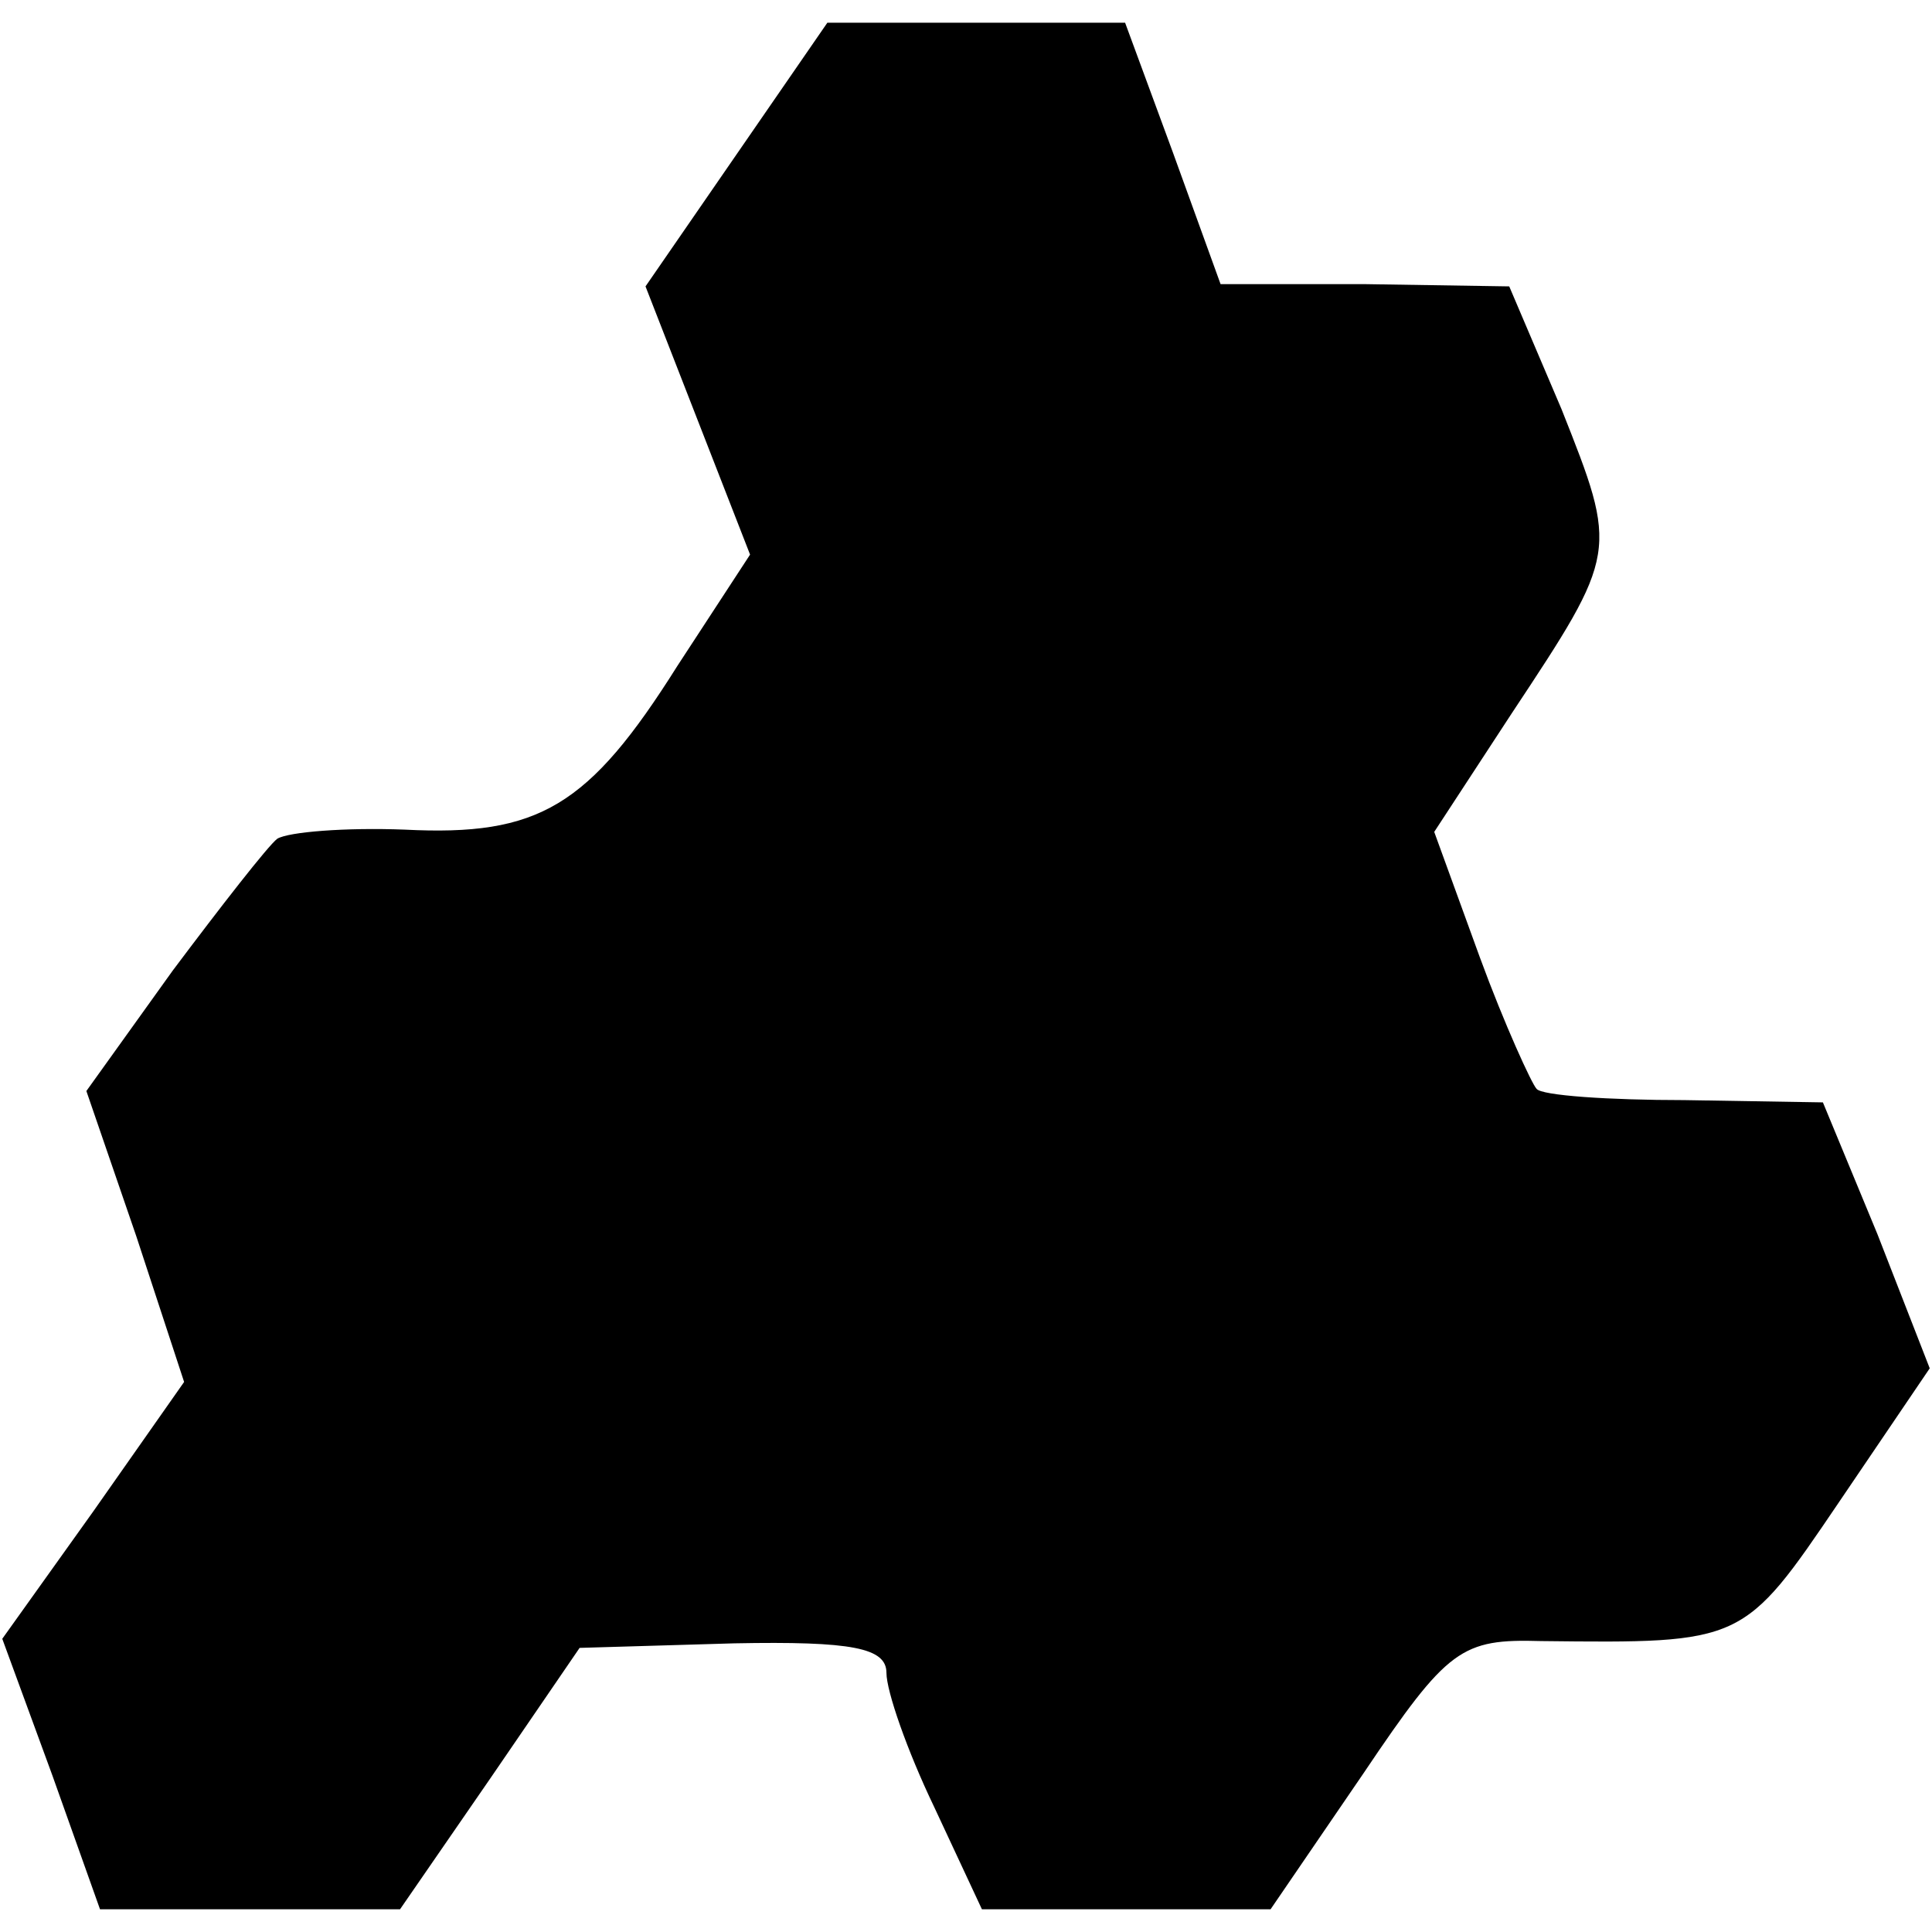 <?xml version="1.0" standalone="no"?>
<!DOCTYPE svg PUBLIC "-//W3C//DTD SVG 20010904//EN"
 "http://www.w3.org/TR/2001/REC-SVG-20010904/DTD/svg10.dtd">
<svg version="1.0" xmlns="http://www.w3.org/2000/svg"
 width="85pt" height="85pt" viewBox="0 0 85 85"
 preserveAspectRatio="xMidYMid meet">
<g transform="translate(0,85) scale(0.1,-0.1)"
fill="#000000" stroke="none">
<path d="M324 782 l-40 -58 23 -59 23 -59 -32 -49 c-39 -62 -61 -75 -120 -72
-26 1 -51 -1 -56 -4 -4 -3 -25 -30 -46 -58 l-38 -53 22 -64 21 -64 -40 -57
-40 -56 22 -60 21 -59 66 0 66 0 40 58 39 57 68 2 c52 1 67 -2 67 -13 0 -8 9
-34 21 -59 l21 -45 64 0 63 0 41 60 c37 55 43 59 78 58 89 -1 89 -1 131 61
l40 59 -23 59 -24 58 -61 1 c-33 0 -63 2 -65 5 -2 2 -14 28 -25 58 l-20 55 34
52 c47 71 47 71 22 134 l-23 54 -64 1 -63 0 -21 58 -21 57 -66 0 -65 0 -40
-58z"/>
</g>
</svg>

